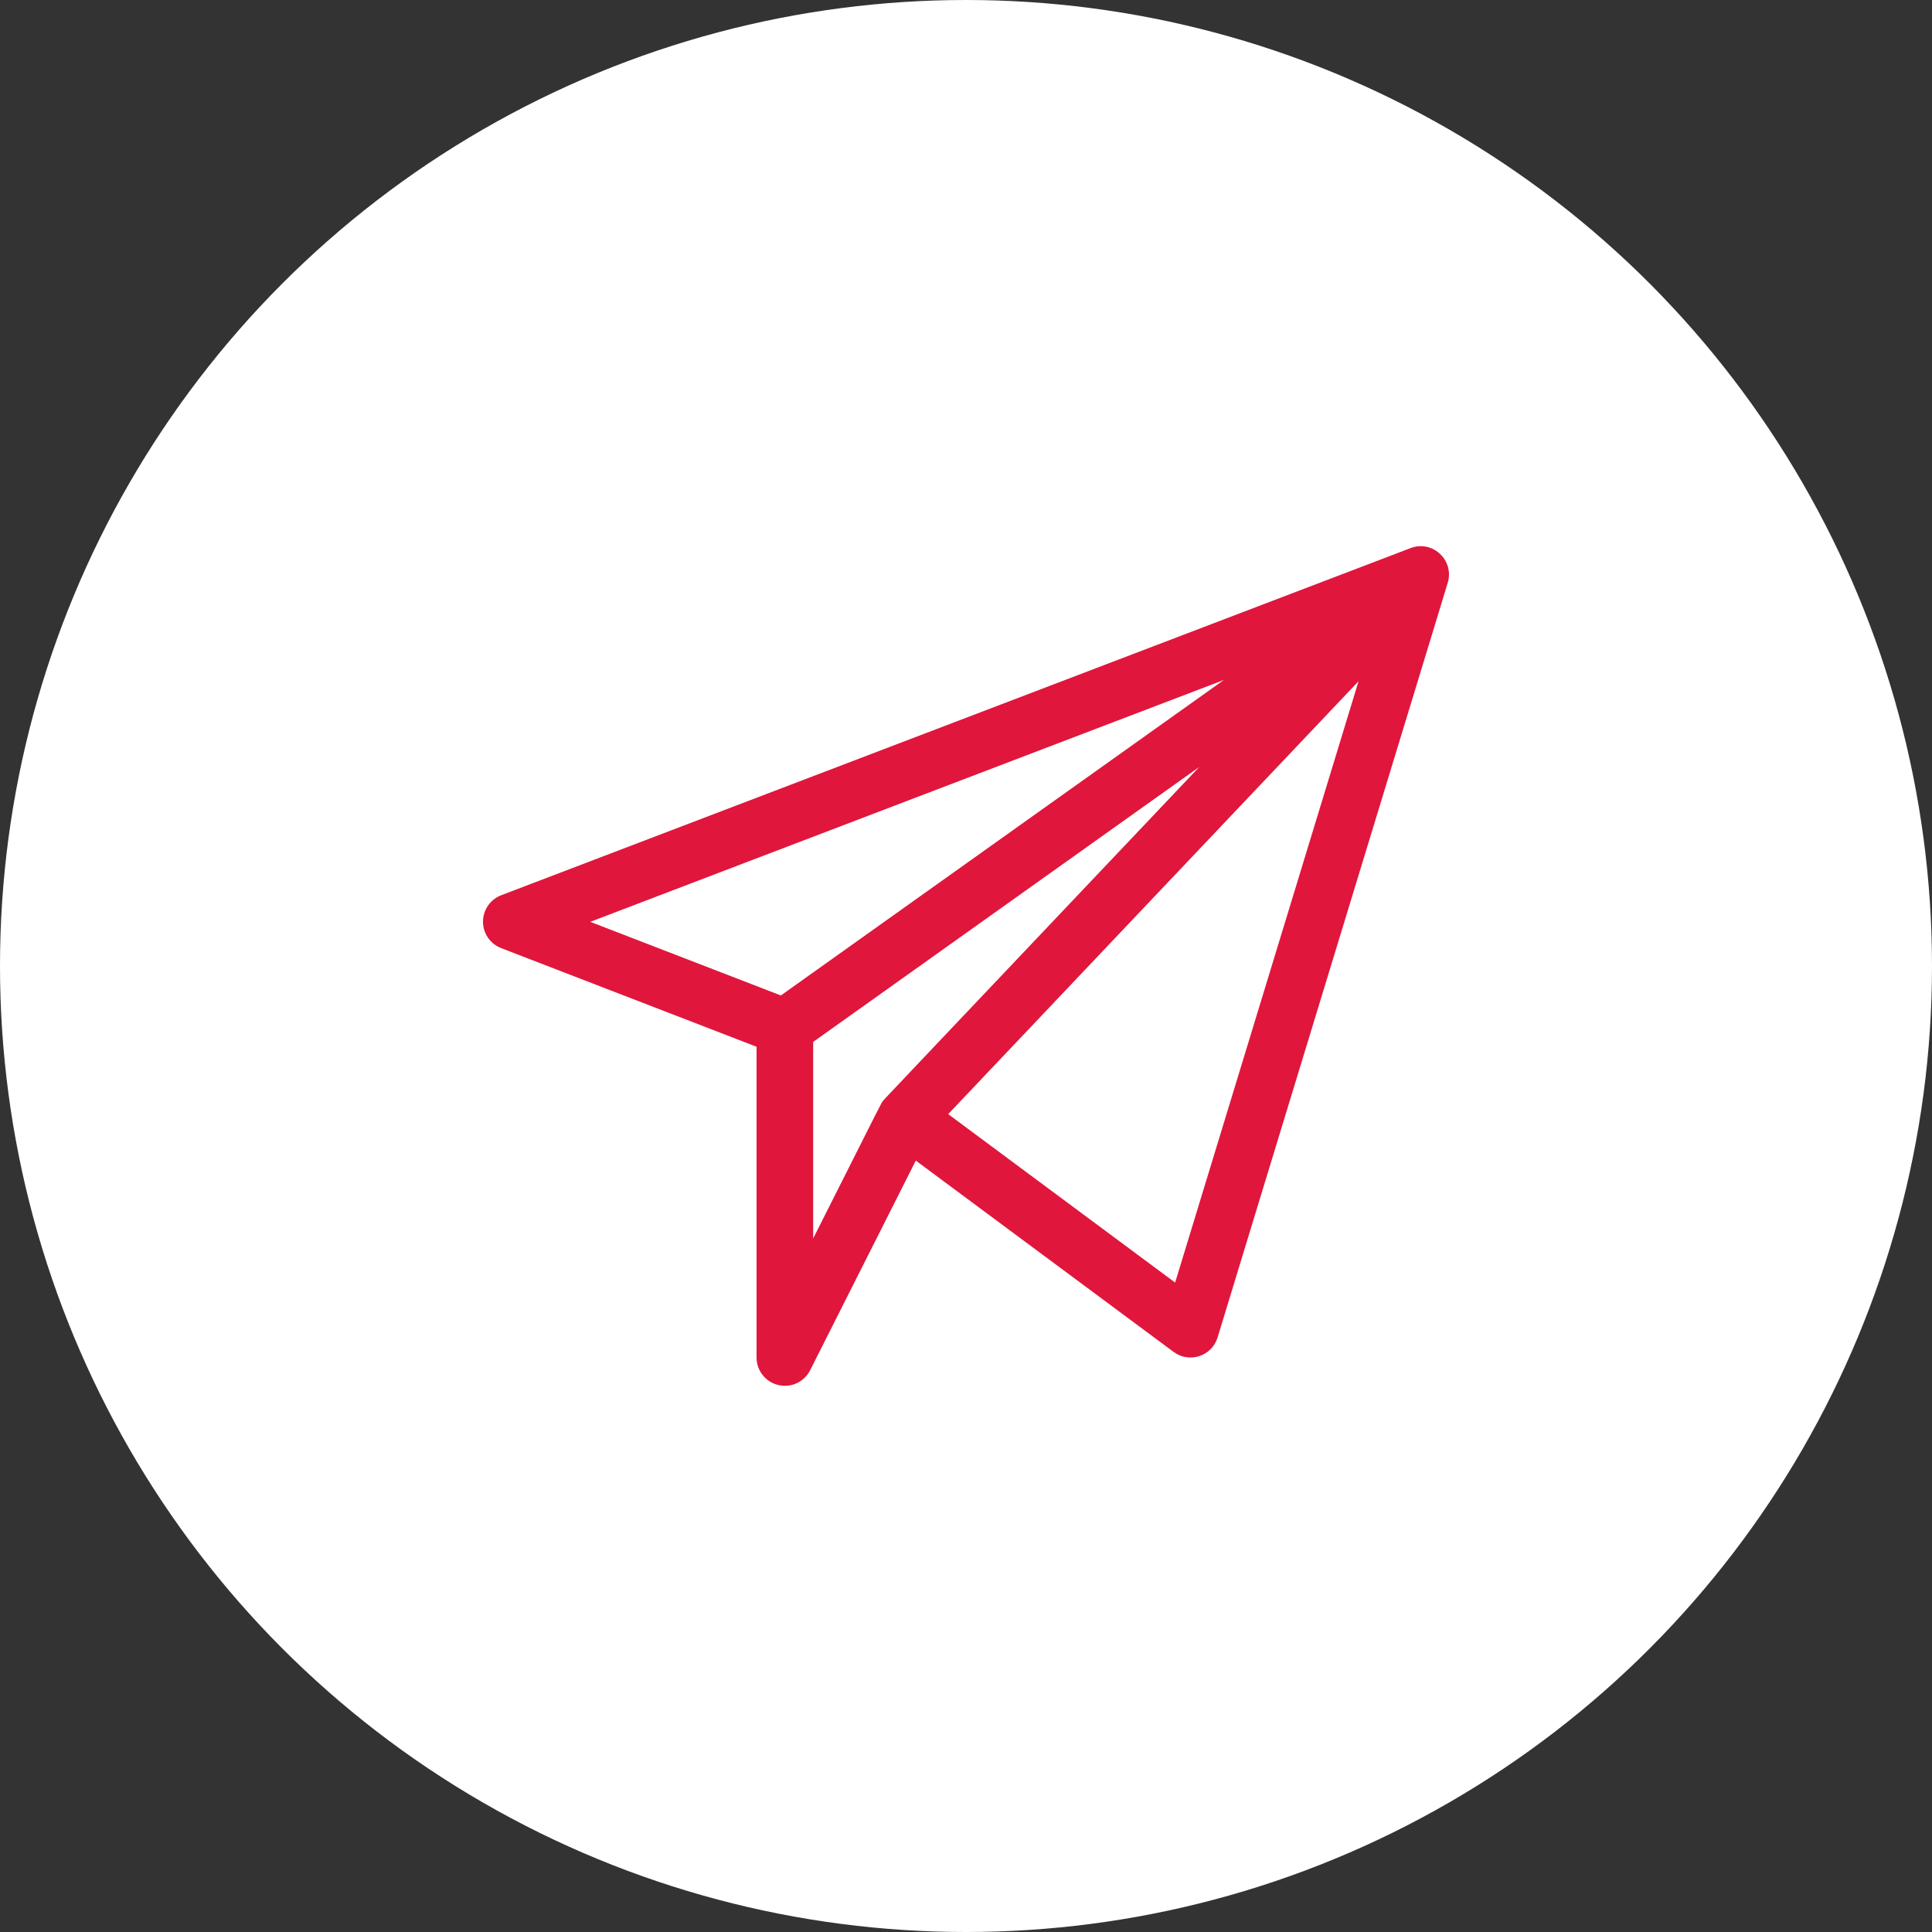 <?xml version="1.0" encoding="UTF-8"?>
<svg xmlns="http://www.w3.org/2000/svg" width="64" height="64" viewBox="0 0 64 64" fill="none">
  <rect x="0" y="0" width="64" height="64" fill="#333333" stroke="none"/>
  <circle cx="32" cy="32" r="32" fill="white"></circle>
  <g clip-path="url(#clip0_388_2661)">
    <path d="M47.978 19.23C48.134 18.503 47.422 17.891 46.728 18.156L16.603 29.656C16.241 29.794 16.001 30.142 16 30.53C15.999 30.918 16.238 31.267 16.6 31.407L25.062 34.675V44.969C25.062 45.404 25.36 45.781 25.783 45.881C26.203 45.981 26.64 45.782 26.837 45.391L30.337 38.446L38.879 44.785C39.398 45.17 40.145 44.925 40.334 44.305C48.309 18.158 47.964 19.295 47.978 19.23ZM40.542 22.525L25.867 32.976L19.553 30.537L40.542 22.525ZM26.937 34.515L39.729 25.405C28.722 37.017 29.297 36.406 29.249 36.471C29.177 36.567 29.373 36.193 26.937 41.026V34.515ZM38.928 42.487L31.41 36.907L45.004 22.566L38.928 42.487Z" fill="#E0163C"></path>
  </g>
  <defs>
    <clipPath id="clip0_388_2661">
      <rect width="32" height="32" fill="white" transform="translate(16 16)"></rect>
    </clipPath>
  </defs>
</svg>
